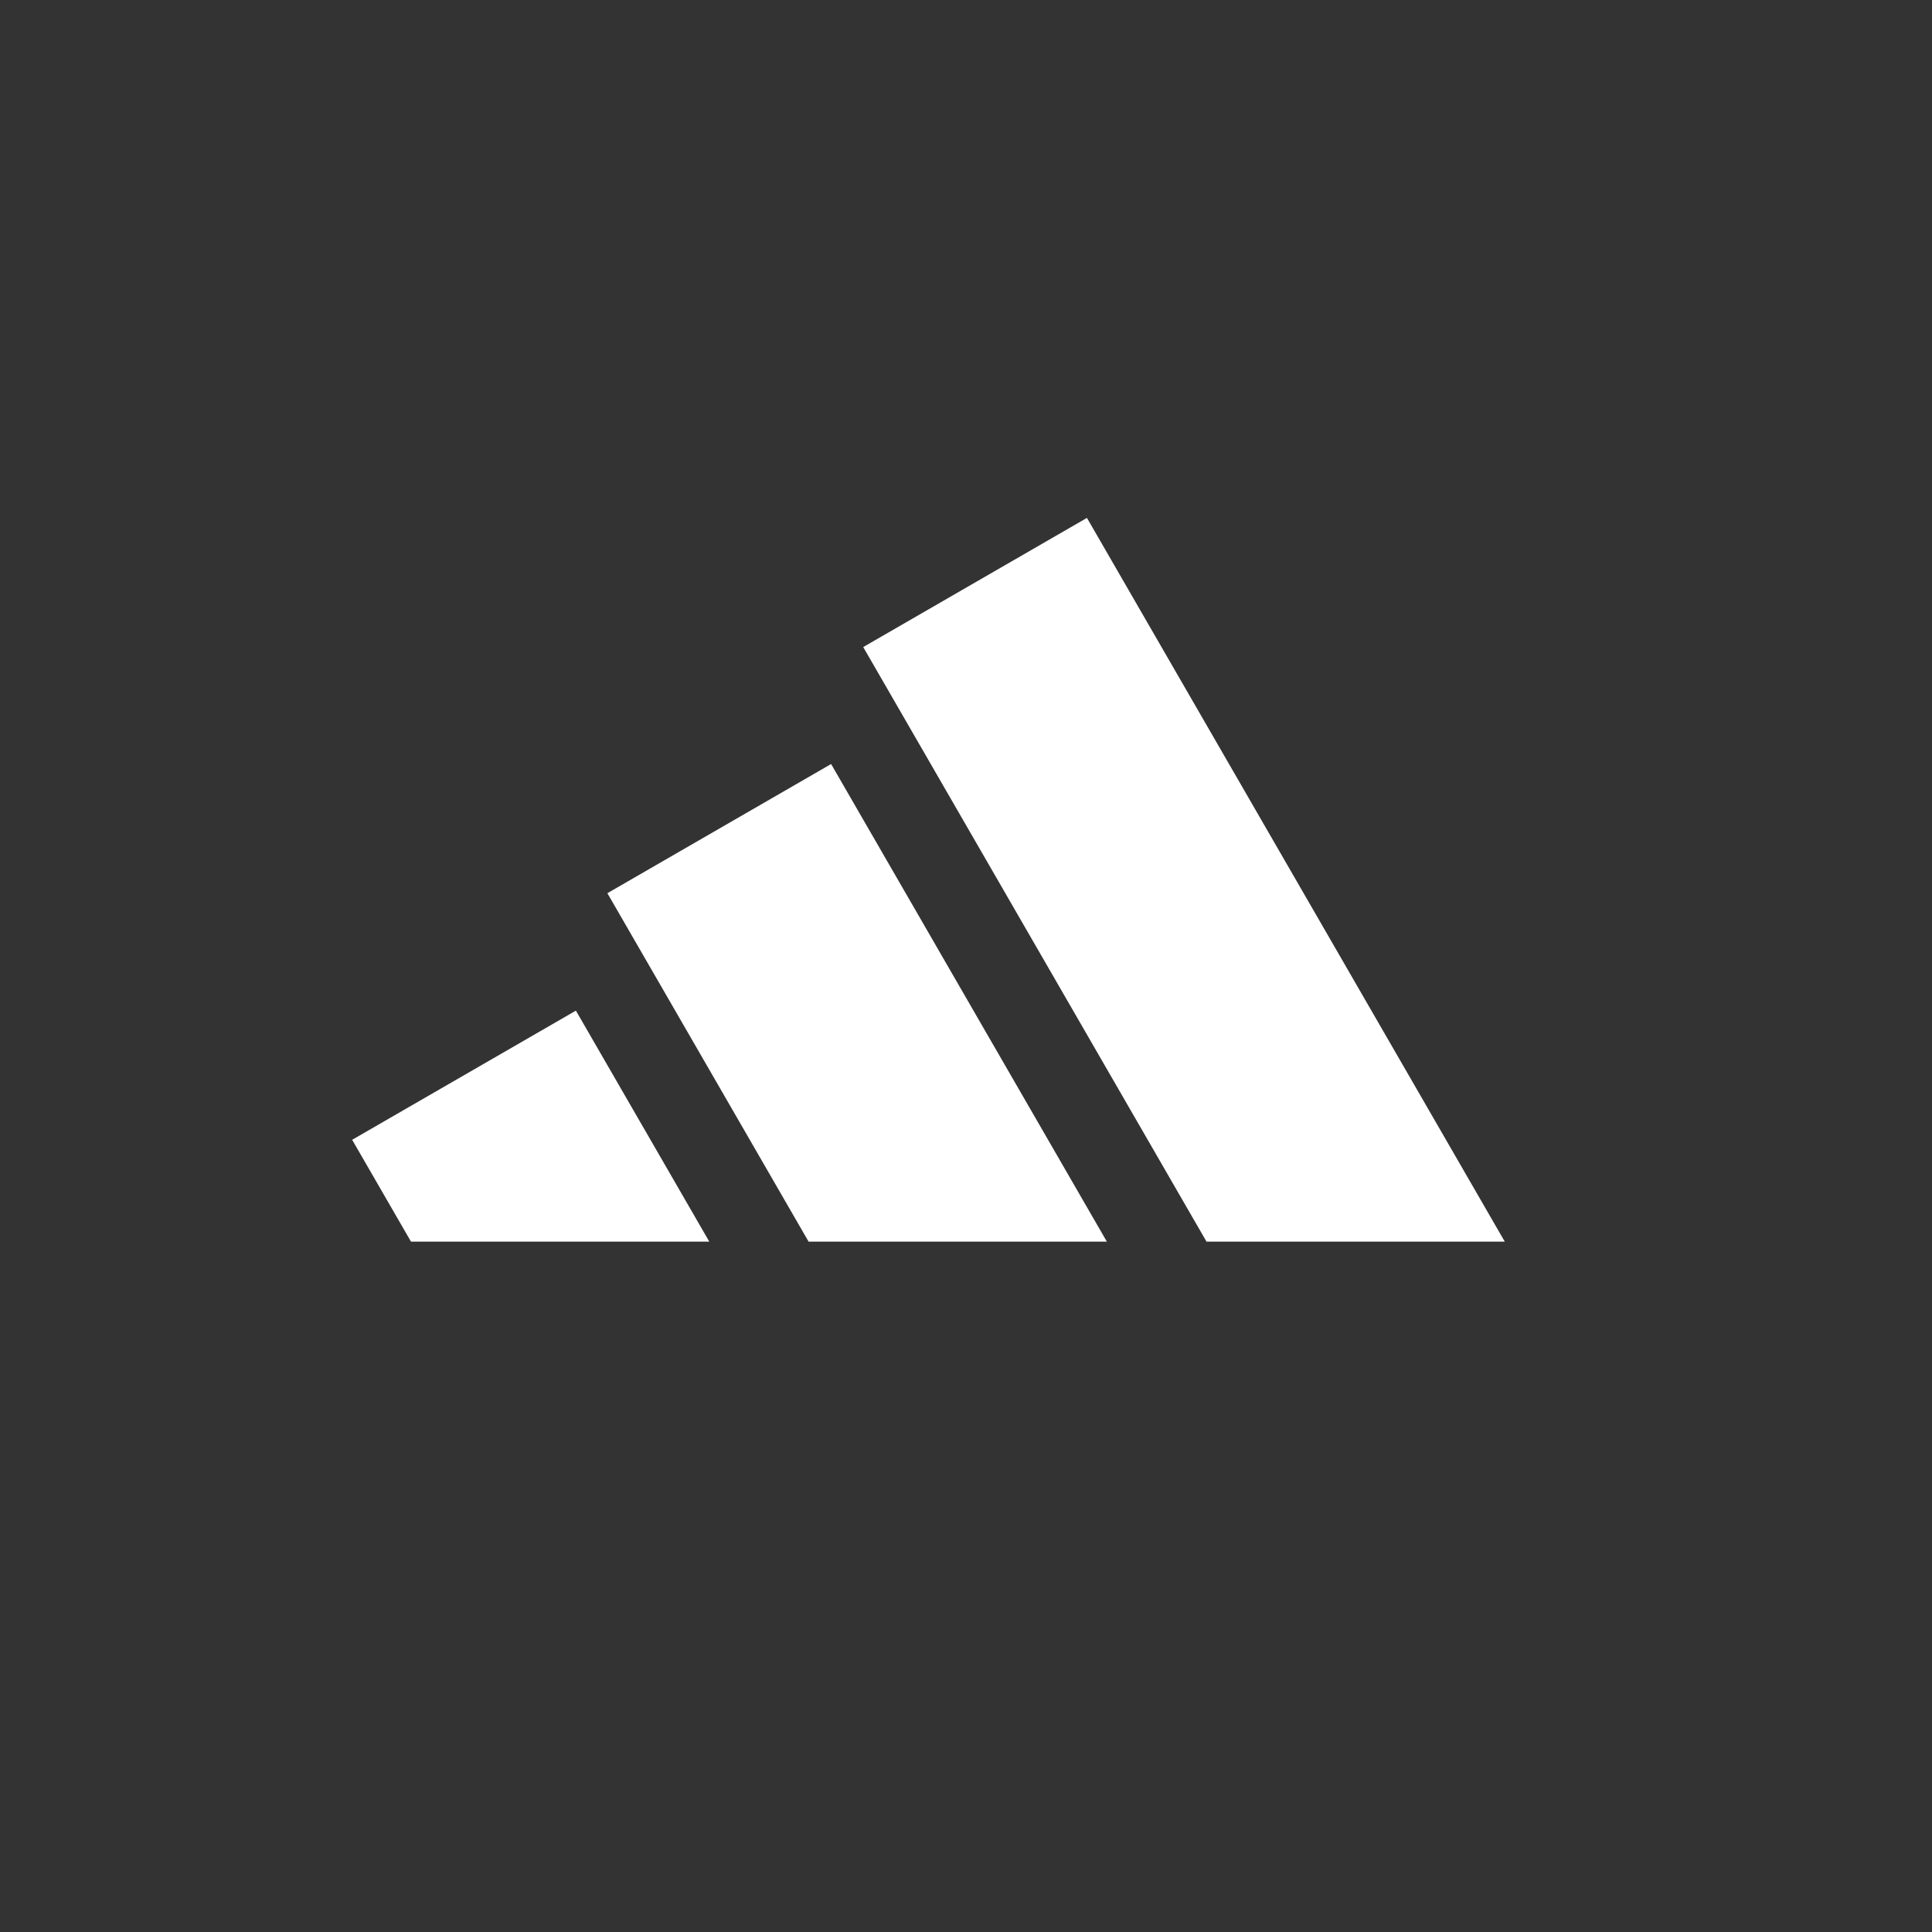 <?xml version="1.0" encoding="UTF-8"?> <svg xmlns="http://www.w3.org/2000/svg" id="Layer_1" version="1.1" viewBox="0 0 500 500"><rect x="0" y="0" width="500" height="500" fill="#333333" stroke="none"/><defs><style> .st0 { fill: #fff; } </style></defs><polygon class="st0" points="389.43 321.33 281.3 134.03 223.4 167.46 312.24 321.33 389.43 321.33"></polygon><polygon class="st0" points="286.45 321.33 215.09 197.73 157.19 231.16 209.26 321.33 286.45 321.33"></polygon><polygon class="st0" points="183.56 321.33 149.04 261.55 91.14 294.98 106.36 321.33 183.56 321.33"></polygon></svg> 